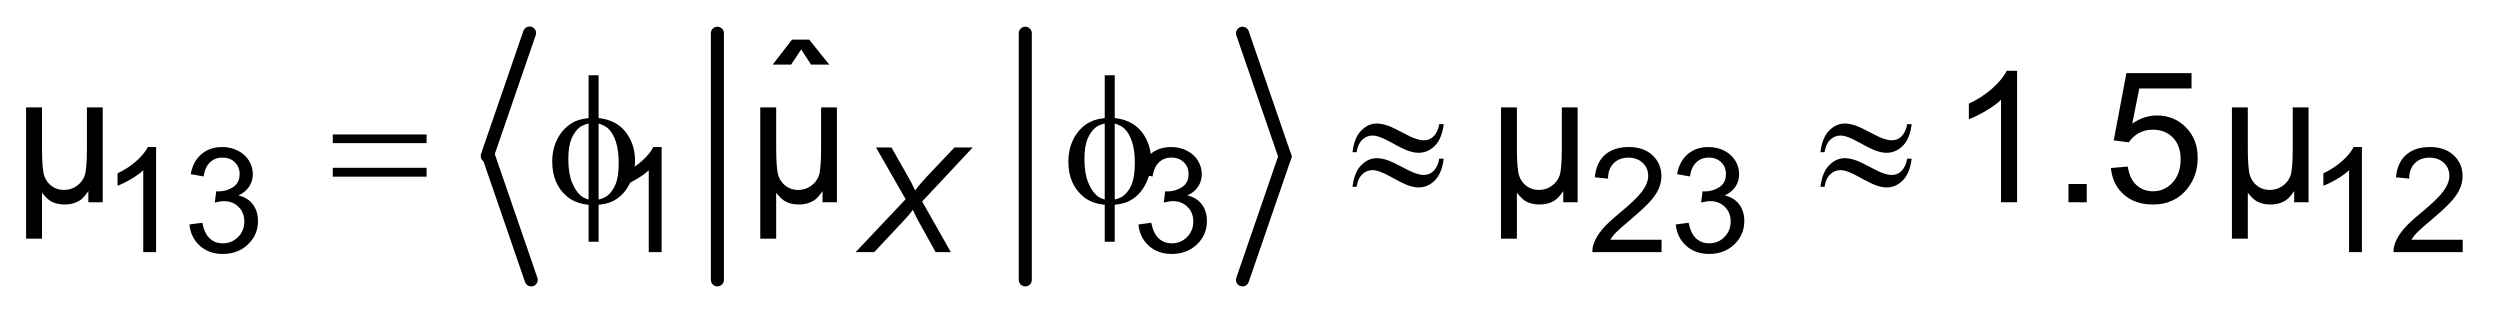 <?xml version="1.0" encoding="UTF-8"?>
<!DOCTYPE svg PUBLIC '-//W3C//DTD SVG 1.0//EN'
          'http://www.w3.org/TR/2001/REC-SVG-20010904/DTD/svg10.dtd'>
<svg stroke-dasharray="none" shape-rendering="auto" xmlns="http://www.w3.org/2000/svg" font-family="'Dialog'" text-rendering="auto" width="150" fill-opacity="1" color-interpolation="auto" color-rendering="auto" preserveAspectRatio="xMidYMid meet" font-size="12px" viewBox="0 0 150 19" fill="black" xmlns:xlink="http://www.w3.org/1999/xlink" stroke="black" image-rendering="auto" stroke-miterlimit="10" stroke-linecap="square" stroke-linejoin="miter" font-style="normal" stroke-width="1" height="19" stroke-dashoffset="0" font-weight="normal" stroke-opacity="1"
><!--Generated by the Batik Graphics2D SVG Generator--><defs id="genericDefs"
  /><g
  ><defs id="defs1"
    ><clipPath clipPathUnits="userSpaceOnUse" id="clipPath1"
      ><path d="M1.012 1.254 L96.101 1.254 L96.101 13.27 L1.012 13.27 L1.012 1.254 Z"
      /></clipPath
      ><clipPath clipPathUnits="userSpaceOnUse" id="clipPath2"
      ><path d="M32.449 40.048 L32.449 423.952 L3080.16 423.952 L3080.16 40.048 Z"
      /></clipPath
    ></defs
    ><g stroke-width="16" transform="scale(1.576,1.576) translate(-1.012,-1.254) matrix(0.031,0,0,0.031,0,0)" stroke-linejoin="round" stroke-linecap="round"
    ><line y2="232" fill="none" x1="683" clip-path="url(#clipPath2)" x2="631" y1="81"
    /></g
    ><g stroke-width="16" transform="matrix(0.049,0,0,0.049,-1.595,-1.975)" stroke-linejoin="round" stroke-linecap="round"
    ><line y2="383" fill="none" x1="631" clip-path="url(#clipPath2)" x2="683" y1="232"
    /></g
    ><g stroke-width="16" transform="matrix(0.049,0,0,0.049,-1.595,-1.975)" stroke-linejoin="round" stroke-linecap="round"
    ><line y2="383" fill="none" x1="911" clip-path="url(#clipPath2)" x2="911" y1="81"
    /></g
    ><g stroke-width="16" transform="matrix(0.049,0,0,0.049,-1.595,-1.975)" stroke-linejoin="round" stroke-linecap="round"
    ><line y2="383" fill="none" x1="1288" clip-path="url(#clipPath2)" x2="1288" y1="81"
    /></g
    ><g stroke-width="16" transform="matrix(0.049,0,0,0.049,-1.595,-1.975)" stroke-linejoin="round" stroke-linecap="round"
    ><line y2="232" fill="none" x1="1554" clip-path="url(#clipPath2)" x2="1606" y1="81"
    /></g
    ><g stroke-width="16" transform="matrix(0.049,0,0,0.049,-1.595,-1.975)" stroke-linejoin="round" stroke-linecap="round"
    ><line y2="383" fill="none" x1="1606" clip-path="url(#clipPath2)" x2="1554" y1="232"
    /></g
    ><g transform="matrix(0.049,0,0,0.049,-1.595,-1.975)"
    ><path d="M440.047 204.984 L554.891 204.984 L554.891 215.594 L440.047 215.594 L440.047 204.984 ZM440.047 245.781 L554.891 245.781 L554.891 256.609 L440.047 256.609 L440.047 245.781 ZM765.531 184.859 Q787.297 187.266 798.727 202.031 Q810.156 216.797 810.156 237.359 Q810.156 246.766 807.422 255.57 Q804.688 264.375 800.258 270.992 Q795.828 277.609 790.359 281.93 Q784.891 286.25 778.328 288.547 Q773.734 290.078 765.531 291.062 L765.531 336.344 L753.281 336.344 L753.281 291.062 Q736.766 289.422 726.594 280.672 Q708.766 265.469 708.766 238.344 Q708.766 227.625 711.5 219.094 Q714.234 210.562 718.883 204.109 Q723.531 197.656 729.055 193.555 Q734.578 189.453 740.812 187.375 Q745.297 185.844 753.281 184.859 L753.281 132.469 L765.531 132.469 L765.531 184.859 ZM753.281 191.531 Q746.062 193.281 742.234 196.344 Q736 201.266 732.227 210.398 Q728.453 219.531 728.453 235.172 Q728.453 252.453 732.883 263.445 Q737.312 274.438 743.875 280.016 Q746.938 282.75 753.281 284.609 L753.281 191.531 ZM765.531 284.609 Q772.203 283.078 775.922 280.234 Q782.703 274.984 786.422 265.688 Q790.141 256.391 790.141 239.766 Q790.141 224.562 786.75 214.008 Q783.359 203.453 777.344 197.766 Q773.406 194.047 765.531 191.531 L765.531 284.609 ZM1397.531 184.859 Q1419.297 187.266 1430.727 202.031 Q1442.156 216.797 1442.156 237.359 Q1442.156 246.766 1439.422 255.57 Q1436.688 264.375 1432.258 270.992 Q1427.828 277.609 1422.359 281.93 Q1416.891 286.25 1410.328 288.547 Q1405.734 290.078 1397.531 291.062 L1397.531 336.344 L1385.281 336.344 L1385.281 291.062 Q1368.766 289.422 1358.594 280.672 Q1340.766 265.469 1340.766 238.344 Q1340.766 227.625 1343.5 219.094 Q1346.234 210.562 1350.883 204.109 Q1355.531 197.656 1361.055 193.555 Q1366.578 189.453 1372.812 187.375 Q1377.297 185.844 1385.281 184.859 L1385.281 132.469 L1397.531 132.469 L1397.531 184.859 ZM1385.281 191.531 Q1378.062 193.281 1374.234 196.344 Q1368 201.266 1364.227 210.398 Q1360.453 219.531 1360.453 235.172 Q1360.453 252.453 1364.883 263.445 Q1369.312 274.438 1375.875 280.016 Q1378.938 282.75 1385.281 284.609 L1385.281 191.531 ZM1397.531 284.609 Q1404.203 283.078 1407.922 280.234 Q1414.703 274.984 1418.422 265.688 Q1422.141 256.391 1422.141 239.766 Q1422.141 224.562 1418.75 214.008 Q1415.359 203.453 1409.344 197.766 Q1405.406 194.047 1397.531 191.531 L1397.531 284.609 ZM1794.891 192.297 L1800.359 192.297 Q1798.172 210.125 1789.586 218.766 Q1781 227.406 1769.516 227.406 Q1764.156 227.406 1757.211 225.055 Q1750.266 222.703 1735.664 214.5 Q1721.062 206.297 1713.188 206.297 Q1705.969 206.297 1700.555 211.492 Q1695.141 216.688 1693.719 226.641 L1688.688 226.641 Q1690.766 208.922 1699.297 200.227 Q1707.828 191.531 1718.656 191.531 Q1724.016 191.531 1732 194.156 Q1737.797 196.125 1754.859 205.203 Q1767.766 212.094 1775.969 212.094 Q1782.969 212.094 1787.453 207.719 Q1793.359 202.031 1794.891 192.297 ZM1794.891 234.625 L1800.359 234.625 Q1798.172 252.453 1789.586 261.148 Q1781 269.844 1769.516 269.844 Q1764.156 269.844 1757.211 267.438 Q1750.266 265.031 1735.664 256.828 Q1721.062 248.625 1713.188 248.625 Q1705.969 248.625 1700.555 253.82 Q1695.141 259.016 1693.719 269.078 L1688.688 269.078 Q1690.766 251.359 1699.297 242.664 Q1707.828 233.969 1718.656 233.969 Q1724.016 233.969 1732 236.594 Q1737.797 238.562 1754.859 247.641 Q1767.766 254.531 1775.969 254.531 Q1782.969 254.531 1787.453 250.047 Q1793.359 244.359 1794.891 234.625 ZM2367.891 192.297 L2373.359 192.297 Q2371.172 210.125 2362.586 218.766 Q2354 227.406 2342.516 227.406 Q2337.156 227.406 2330.211 225.055 Q2323.266 222.703 2308.664 214.5 Q2294.062 206.297 2286.188 206.297 Q2278.969 206.297 2273.555 211.492 Q2268.141 216.688 2266.719 226.641 L2261.688 226.641 Q2263.766 208.922 2272.297 200.227 Q2280.828 191.531 2291.656 191.531 Q2297.016 191.531 2305 194.156 Q2310.797 196.125 2327.859 205.203 Q2340.766 212.094 2348.969 212.094 Q2355.969 212.094 2360.453 207.719 Q2366.359 202.031 2367.891 192.297 ZM2367.891 234.625 L2373.359 234.625 Q2371.172 252.453 2362.586 261.148 Q2354 269.844 2342.516 269.844 Q2337.156 269.844 2330.211 267.438 Q2323.266 265.031 2308.664 256.828 Q2294.062 248.625 2286.188 248.625 Q2278.969 248.625 2273.555 253.82 Q2268.141 259.016 2266.719 269.078 L2261.688 269.078 Q2263.766 251.359 2272.297 242.664 Q2280.828 233.969 2291.656 233.969 Q2297.016 233.969 2305 236.594 Q2310.797 238.562 2327.859 247.641 Q2340.766 254.531 2348.969 254.531 Q2355.969 254.531 2360.453 250.047 Q2366.359 244.359 2367.891 234.625 Z" stroke="none" clip-path="url(#clipPath2)"
    /></g
    ><g transform="matrix(0.049,0,0,0.049,-1.595,-1.975)"
    ><path d="M223.688 349 L207.953 349 L207.953 248.75 Q202.281 254.172 193.055 259.586 Q183.828 265 176.484 267.719 L176.484 252.5 Q189.688 246.297 199.562 237.469 Q209.438 228.641 213.547 220.344 L223.688 220.344 L223.688 349 ZM264.516 315.172 L280.25 313.078 Q282.953 326.453 289.469 332.352 Q295.984 338.25 305.328 338.25 Q316.438 338.25 324.086 330.555 Q331.734 322.859 331.734 311.5 Q331.734 300.672 324.648 293.633 Q317.562 286.594 306.641 286.594 Q302.188 286.594 295.547 288.344 L297.297 274.531 Q298.859 274.703 299.828 274.703 Q309.875 274.703 317.914 269.461 Q325.953 264.219 325.953 253.297 Q325.953 244.641 320.102 238.961 Q314.25 233.281 304.984 233.281 Q295.812 233.281 289.695 239.047 Q283.578 244.812 281.828 256.359 L266.094 253.562 Q268.969 237.734 279.195 229.039 Q289.422 220.344 304.641 220.344 Q315.125 220.344 323.953 224.844 Q332.781 229.344 337.453 237.125 Q342.125 244.906 342.125 253.641 Q342.125 261.953 337.672 268.766 Q333.219 275.578 324.469 279.609 Q335.844 282.219 342.133 290.484 Q348.422 298.75 348.422 311.156 Q348.422 327.938 336.188 339.602 Q323.953 351.266 305.25 351.266 Q288.375 351.266 277.234 341.219 Q266.094 331.172 264.516 315.172 ZM842.688 349 L826.953 349 L826.953 248.75 Q821.281 254.172 812.055 259.586 Q802.828 265 795.484 267.719 L795.484 252.5 Q808.688 246.297 818.562 237.469 Q828.438 228.641 832.547 220.344 L842.688 220.344 L842.688 349 ZM1426.516 315.172 L1442.25 313.078 Q1444.953 326.453 1451.469 332.352 Q1457.984 338.25 1467.328 338.25 Q1478.438 338.25 1486.086 330.555 Q1493.734 322.859 1493.734 311.5 Q1493.734 300.672 1486.648 293.633 Q1479.562 286.594 1468.641 286.594 Q1464.188 286.594 1457.547 288.344 L1459.297 274.531 Q1460.859 274.703 1461.828 274.703 Q1471.875 274.703 1479.914 269.461 Q1487.953 264.219 1487.953 253.297 Q1487.953 244.641 1482.102 238.961 Q1476.25 233.281 1466.984 233.281 Q1457.812 233.281 1451.695 239.047 Q1445.578 244.812 1443.828 256.359 L1428.094 253.562 Q1430.969 237.734 1441.195 229.039 Q1451.422 220.344 1466.641 220.344 Q1477.125 220.344 1485.953 224.844 Q1494.781 229.344 1499.453 237.125 Q1504.125 244.906 1504.125 253.641 Q1504.125 261.953 1499.672 268.766 Q1495.219 275.578 1486.469 279.609 Q1497.844 282.219 1504.133 290.484 Q1510.422 298.75 1510.422 311.156 Q1510.422 327.938 1498.188 339.602 Q1485.953 351.266 1467.25 351.266 Q1450.375 351.266 1439.234 341.219 Q1428.094 331.172 1426.516 315.172 ZM2067.109 333.875 L2067.109 349 L1982.422 349 Q1982.25 343.312 1984.25 338.078 Q1987.484 329.422 1994.609 321.031 Q2001.734 312.641 2015.188 301.625 Q2036.078 284.5 2043.422 274.492 Q2050.766 264.484 2050.766 255.562 Q2050.766 246.219 2044.078 239.789 Q2037.391 233.359 2026.641 233.359 Q2015.281 233.359 2008.461 240.18 Q2001.641 247 2001.562 259.062 L1985.391 257.406 Q1987.047 239.312 1997.891 229.828 Q2008.734 220.344 2027 220.344 Q2045.438 220.344 2056.188 230.57 Q2066.938 240.797 2066.938 255.922 Q2066.938 263.609 2063.789 271.039 Q2060.641 278.469 2053.344 286.68 Q2046.047 294.891 2029.094 309.234 Q2014.938 321.125 2010.914 325.359 Q2006.891 329.594 2004.266 333.875 L2067.109 333.875 ZM2084.516 315.172 L2100.25 313.078 Q2102.953 326.453 2109.469 332.352 Q2115.984 338.25 2125.328 338.25 Q2136.438 338.25 2144.086 330.555 Q2151.734 322.859 2151.734 311.5 Q2151.734 300.672 2144.648 293.633 Q2137.562 286.594 2126.641 286.594 Q2122.188 286.594 2115.547 288.344 L2117.297 274.531 Q2118.859 274.703 2119.828 274.703 Q2129.875 274.703 2137.914 269.461 Q2145.953 264.219 2145.953 253.297 Q2145.953 244.641 2140.102 238.961 Q2134.25 233.281 2124.984 233.281 Q2115.812 233.281 2109.695 239.047 Q2103.578 244.812 2101.828 256.359 L2086.094 253.562 Q2088.969 237.734 2099.195 229.039 Q2109.422 220.344 2124.641 220.344 Q2135.125 220.344 2143.953 224.844 Q2152.781 229.344 2157.453 237.125 Q2162.125 244.906 2162.125 253.641 Q2162.125 261.953 2157.672 268.766 Q2153.219 275.578 2144.469 279.609 Q2155.844 282.219 2162.133 290.484 Q2168.422 298.75 2168.422 311.156 Q2168.422 327.938 2156.188 339.602 Q2143.953 351.266 2125.25 351.266 Q2108.375 351.266 2097.234 341.219 Q2086.094 331.172 2084.516 315.172 ZM2924.688 349 L2908.953 349 L2908.953 248.75 Q2903.281 254.172 2894.055 259.586 Q2884.828 265 2877.484 267.719 L2877.484 252.5 Q2890.688 246.297 2900.562 237.469 Q2910.438 228.641 2914.547 220.344 L2924.688 220.344 L2924.688 349 ZM3048.109 333.875 L3048.109 349 L2963.422 349 Q2963.25 343.312 2965.25 338.078 Q2968.484 329.422 2975.609 321.031 Q2982.734 312.641 2996.188 301.625 Q3017.078 284.5 3024.422 274.492 Q3031.766 264.484 3031.766 255.562 Q3031.766 246.219 3025.078 239.789 Q3018.391 233.359 3007.641 233.359 Q2996.281 233.359 2989.461 240.18 Q2982.641 247 2982.562 259.062 L2966.391 257.406 Q2968.047 239.312 2978.891 229.828 Q2989.734 220.344 3008 220.344 Q3026.438 220.344 3037.188 230.57 Q3047.938 240.797 3047.938 255.922 Q3047.938 263.609 3044.789 271.039 Q3041.641 278.469 3034.344 286.68 Q3027.047 294.891 3010.094 309.234 Q2995.938 321.125 2991.914 325.359 Q2987.891 329.594 2985.266 333.875 L3048.109 333.875 Z" stroke="none" clip-path="url(#clipPath2)"
    /></g
    ><g transform="matrix(0.049,0,0,0.049,-1.595,-1.975)"
    ><path d="M1013.625 100.812 L1001.266 119.406 L978.734 119.406 L1002.359 88.781 L1023.359 88.781 L1047.969 119.406 L1025.656 119.406 L1013.625 100.812 Z" stroke="none" clip-path="url(#clipPath2)"
    /></g
    ><g transform="matrix(0.049,0,0,0.049,-1.595,-1.975)"
    ><path d="M158.344 171.844 L158.344 288 L140.734 288 L140.734 274.219 Q135.047 282.969 129.469 286.25 Q121.812 290.734 111.641 290.734 Q102.562 290.734 95.562 287.125 Q90.312 284.391 83.969 276.297 L83.969 332.516 L64.5 332.516 L64.5 171.844 L83.969 171.844 L83.969 221.062 Q83.969 247.859 86.812 255.789 Q89.656 263.719 96.055 268.312 Q102.453 272.906 110.766 272.906 Q119.516 272.906 126.406 268.094 Q133.297 263.281 136.141 255.68 Q138.984 248.078 138.984 221.391 L138.984 171.844 L158.344 171.844 ZM1057.344 171.844 L1057.344 288 L1039.734 288 L1039.734 274.219 Q1034.047 282.969 1028.469 286.25 Q1020.812 290.734 1010.641 290.734 Q1001.562 290.734 994.562 287.125 Q989.312 284.391 982.969 276.297 L982.969 332.516 L963.5 332.516 L963.5 171.844 L982.969 171.844 L982.969 221.062 Q982.969 247.859 985.812 255.789 Q988.656 263.719 995.055 268.312 Q1001.453 272.906 1009.766 272.906 Q1018.516 272.906 1025.406 268.094 Q1032.297 263.281 1035.141 255.68 Q1037.984 248.078 1037.984 221.391 L1037.984 171.844 L1057.344 171.844 ZM1964.344 171.844 L1964.344 288 L1946.734 288 L1946.734 274.219 Q1941.047 282.969 1935.469 286.25 Q1927.812 290.734 1917.641 290.734 Q1908.562 290.734 1901.562 287.125 Q1896.312 284.391 1889.969 276.297 L1889.969 332.516 L1870.5 332.516 L1870.5 171.844 L1889.969 171.844 L1889.969 221.062 Q1889.969 247.859 1892.812 255.789 Q1895.656 263.719 1902.055 268.312 Q1908.453 272.906 1916.766 272.906 Q1925.516 272.906 1932.406 268.094 Q1939.297 263.281 1942.141 255.68 Q1944.984 248.078 1944.984 221.391 L1944.984 171.844 L1964.344 171.844 ZM2502.453 288 L2482.766 288 L2482.766 162.547 Q2475.656 169.328 2464.117 176.109 Q2452.578 182.891 2443.391 186.281 L2443.391 167.25 Q2459.906 159.484 2472.266 148.438 Q2484.625 137.391 2489.766 127 L2502.453 127 L2502.453 288 ZM2565.344 288 L2565.344 265.578 L2587.766 265.578 L2587.766 288 L2565.344 288 ZM2617.297 246 L2637.969 244.25 Q2640.266 259.344 2648.633 266.945 Q2657 274.547 2668.812 274.547 Q2683.031 274.547 2692.875 263.828 Q2702.719 253.109 2702.719 235.391 Q2702.719 218.547 2693.258 208.812 Q2683.797 199.078 2668.484 199.078 Q2658.969 199.078 2651.312 203.398 Q2643.656 207.719 2639.281 214.609 L2620.797 212.203 L2636.328 129.844 L2716.062 129.844 L2716.062 148.656 L2652.078 148.656 L2643.438 191.75 Q2657.875 181.688 2673.734 181.688 Q2694.734 181.688 2709.172 196.234 Q2723.609 210.781 2723.609 233.641 Q2723.609 255.406 2710.922 271.266 Q2695.5 290.734 2668.812 290.734 Q2646.938 290.734 2633.102 278.484 Q2619.266 266.234 2617.297 246 ZM2859.344 171.844 L2859.344 288 L2841.734 288 L2841.734 274.219 Q2836.047 282.969 2830.469 286.25 Q2822.812 290.734 2812.641 290.734 Q2803.562 290.734 2796.562 287.125 Q2791.312 284.391 2784.969 276.297 L2784.969 332.516 L2765.5 332.516 L2765.5 171.844 L2784.969 171.844 L2784.969 221.062 Q2784.969 247.859 2787.812 255.789 Q2790.656 263.719 2797.055 268.312 Q2803.453 272.906 2811.766 272.906 Q2820.516 272.906 2827.406 268.094 Q2834.297 263.281 2837.141 255.68 Q2839.984 248.078 2839.984 221.391 L2839.984 171.844 L2859.344 171.844 Z" stroke="none" clip-path="url(#clipPath2)"
    /></g
    ><g transform="matrix(0.049,0,0,0.049,-1.595,-1.975)"
    ><path d="M1080.312 349 L1141.5 284.234 L1105.234 220.875 L1124.109 220.875 L1140.625 249.891 Q1147.188 261.328 1148.141 263.266 Q1150.422 267.547 1153.125 273.484 Q1159.594 264.75 1173.141 250.5 L1201.281 220.875 L1223.656 220.875 L1161.688 287.031 L1196.828 349 L1178.203 349 L1157.406 311.5 Q1154.344 306 1150.328 297.344 Q1145.609 303.719 1138.797 310.891 L1103.047 349 L1080.312 349 Z" stroke="none" clip-path="url(#clipPath2)"
    /></g
  ></g
></svg
>
